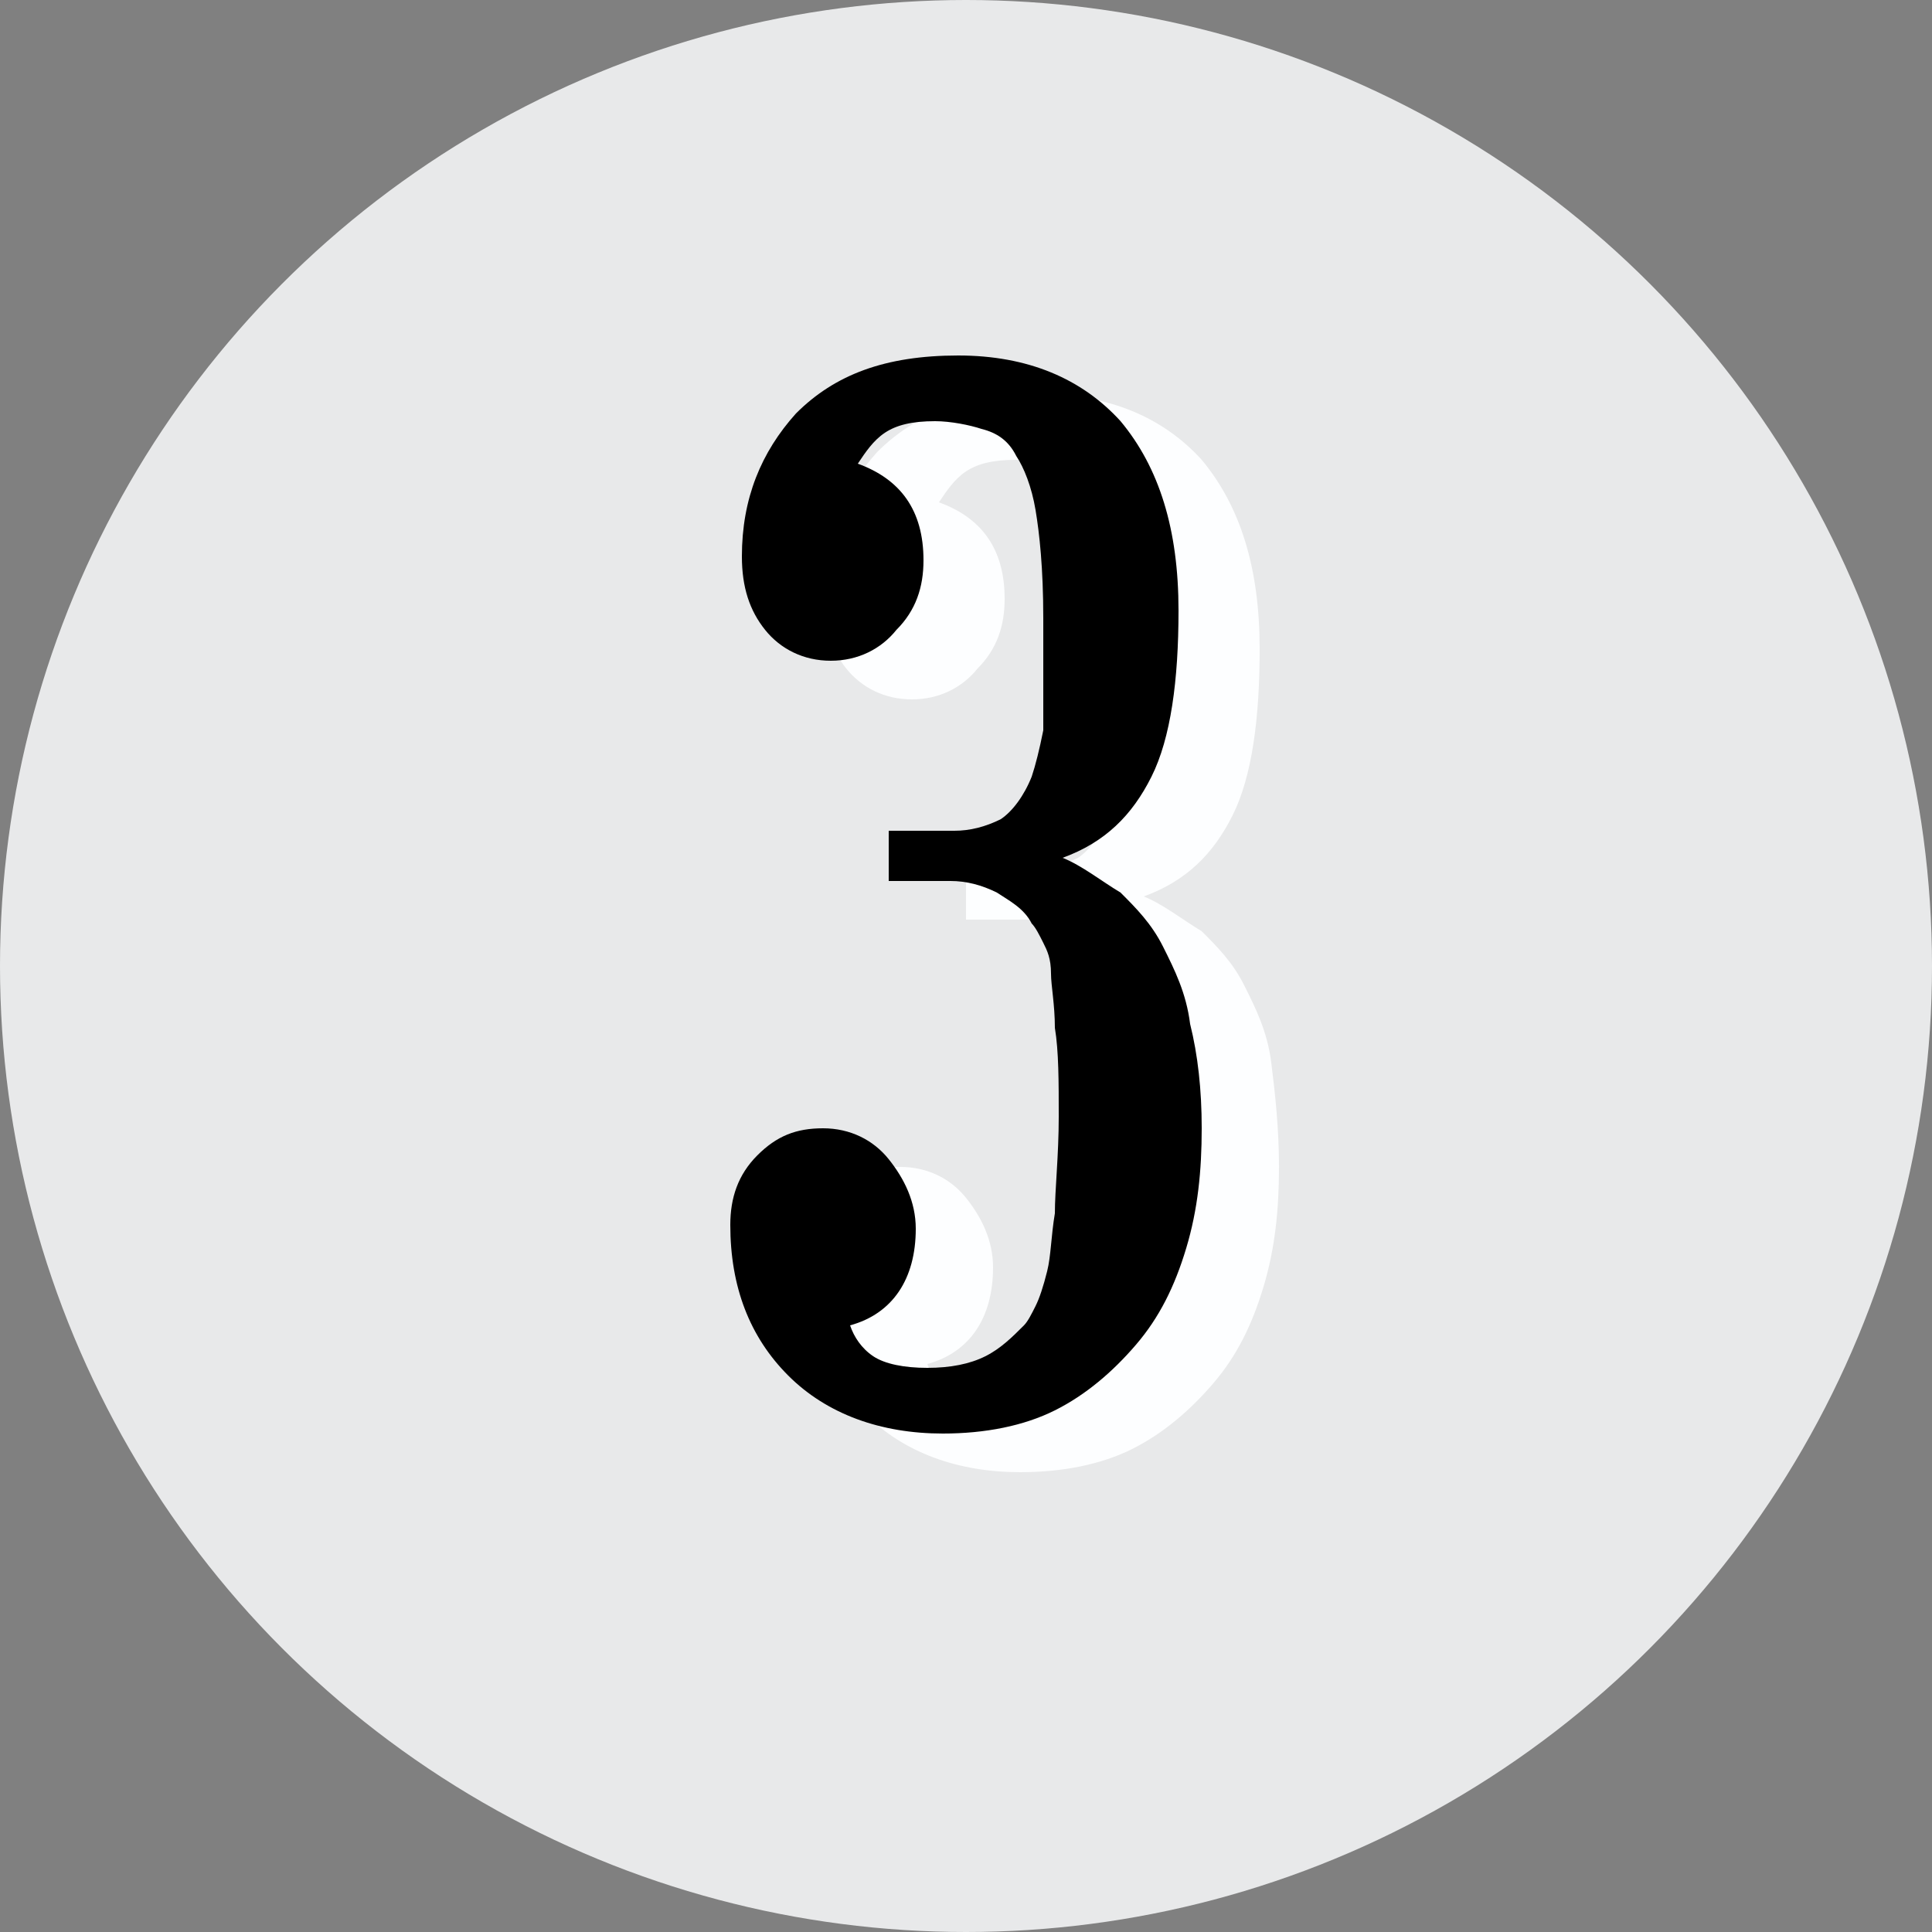 <?xml version="1.0" encoding="utf-8"?>
<!-- Generator: Adobe Illustrator 28.4.1, SVG Export Plug-In . SVG Version: 6.00 Build 0)  -->
<svg version="1.1" id="Capa_1" xmlns="http://www.w3.org/2000/svg" xmlns:xlink="http://www.w3.org/1999/xlink" x="0px" y="0px"
	 viewBox="0 0 50 50" style="enable-background:new 0 0 50 50;" xml:space="preserve">
<rect x="0" y="0" width="50" height="50" fill="#808080" stroke="none"/>
<style type="text/css">
	.st0{fill:#E8E9EA;}
	.st1{fill:#FDFEFF;}
</style>
<circle class="st0" cx="25" cy="25" r="25"/>
<g>
	<path class="st1" d="M33.1,30.2c0,1.1-0.1,2.1-0.4,3.1c-0.3,1-0.7,1.8-1.3,2.5c-0.6,0.7-1.3,1.3-2.1,1.7s-1.8,0.6-2.9,0.6
		c-1.6,0-3-0.5-4-1.5c-1-1-1.5-2.3-1.5-3.9c0-0.7,0.2-1.3,0.7-1.8c0.5-0.5,1-0.7,1.7-0.7c0.7,0,1.3,0.3,1.7,0.8
		c0.4,0.5,0.7,1.1,0.7,1.8c0,1.3-0.6,2.2-1.7,2.5c0.1,0.3,0.3,0.6,0.6,0.8c0.3,0.2,0.8,0.3,1.4,0.3c0.6,0,1.1-0.1,1.5-0.3
		s0.7-0.5,1-0.8c0.1-0.1,0.2-0.3,0.3-0.5s0.2-0.5,0.3-0.9c0.1-0.4,0.1-0.9,0.2-1.5c0-0.6,0.1-1.5,0.1-2.5c0-0.9,0-1.7-0.1-2.3
		c0-0.6-0.1-1.1-0.1-1.4c0-0.4-0.1-0.6-0.2-0.8c-0.1-0.2-0.2-0.4-0.3-0.5c-0.2-0.4-0.6-0.6-0.9-0.8c-0.4-0.2-0.8-0.3-1.2-0.3H25
		v-1.3h1.7c0.4,0,0.8-0.1,1.2-0.3c0.3-0.2,0.6-0.6,0.8-1.1c0.1-0.3,0.2-0.7,0.3-1.2c0.1-0.6,0.1-1.5,0.1-2.9c0-1.3-0.1-2.2-0.2-2.8
		c-0.1-0.6-0.3-1.1-0.5-1.4c-0.2-0.4-0.5-0.6-0.9-0.7c-0.3-0.1-0.8-0.2-1.2-0.2c-0.6,0-1,0.1-1.3,0.3c-0.3,0.2-0.5,0.5-0.7,0.8
		c1.1,0.4,1.7,1.2,1.7,2.5c0,0.7-0.2,1.3-0.7,1.8c-0.4,0.5-1,0.8-1.7,0.8c-0.7,0-1.3-0.3-1.7-0.8c-0.4-0.5-0.6-1.1-0.6-1.9
		c0-1.5,0.5-2.7,1.4-3.7c1-1,2.3-1.5,4.2-1.5c1.8,0,3.2,0.6,4.2,1.7c1,1.2,1.5,2.8,1.5,4.9c0,1.8-0.2,3.3-0.7,4.3
		c-0.5,1-1.2,1.7-2.3,2.1c0.5,0.2,1,0.6,1.5,0.9c0.4,0.4,0.8,0.8,1.1,1.4c0.3,0.6,0.6,1.2,0.7,2C33,28.3,33.1,29.2,33.1,30.2z"/>
</g>
<g>
	<path d="M31.1,29.2c0,1.1-0.1,2.1-0.4,3.1c-0.3,1-0.7,1.8-1.3,2.5c-0.6,0.7-1.3,1.3-2.1,1.7s-1.8,0.6-2.9,0.6c-1.6,0-3-0.5-4-1.5
		c-1-1-1.5-2.3-1.5-3.9c0-0.7,0.2-1.3,0.7-1.8c0.5-0.5,1-0.7,1.7-0.7c0.7,0,1.3,0.3,1.7,0.8c0.4,0.5,0.7,1.1,0.7,1.8
		c0,1.3-0.6,2.2-1.7,2.5c0.1,0.3,0.3,0.6,0.6,0.8c0.3,0.2,0.8,0.3,1.4,0.3c0.6,0,1.1-0.1,1.5-0.3c0.4-0.2,0.7-0.5,1-0.8
		c0.1-0.1,0.2-0.3,0.3-0.5s0.2-0.5,0.3-0.9c0.1-0.4,0.1-0.9,0.2-1.5c0-0.6,0.1-1.5,0.1-2.5c0-0.9,0-1.7-0.1-2.3
		c0-0.6-0.1-1.1-0.1-1.4c0-0.4-0.1-0.6-0.2-0.8c-0.1-0.2-0.2-0.4-0.3-0.5c-0.2-0.4-0.6-0.6-0.9-0.8c-0.4-0.2-0.8-0.3-1.2-0.3H23
		v-1.3h1.7c0.4,0,0.8-0.1,1.2-0.3c0.3-0.2,0.6-0.6,0.8-1.1c0.1-0.3,0.2-0.7,0.3-1.2C27,18.3,27,17.3,27,16c0-1.3-0.1-2.2-0.2-2.8
		c-0.1-0.6-0.3-1.1-0.5-1.4c-0.2-0.4-0.5-0.6-0.9-0.7c-0.3-0.1-0.8-0.2-1.2-0.2c-0.6,0-1,0.1-1.3,0.3c-0.3,0.2-0.5,0.5-0.7,0.8
		c1.1,0.4,1.7,1.2,1.7,2.5c0,0.7-0.2,1.3-0.7,1.8c-0.4,0.5-1,0.8-1.7,0.8c-0.7,0-1.3-0.3-1.7-0.8c-0.4-0.5-0.6-1.1-0.6-1.9
		c0-1.5,0.5-2.7,1.4-3.7c1-1,2.3-1.5,4.2-1.5c1.8,0,3.2,0.6,4.2,1.7c1,1.2,1.5,2.8,1.5,4.9c0,1.8-0.2,3.3-0.7,4.3
		c-0.5,1-1.2,1.7-2.3,2.1c0.5,0.2,1,0.6,1.5,0.9c0.4,0.4,0.8,0.8,1.1,1.4c0.3,0.6,0.6,1.2,0.7,2C31,27.3,31.1,28.2,31.1,29.2z"/>
</g>
</svg>
